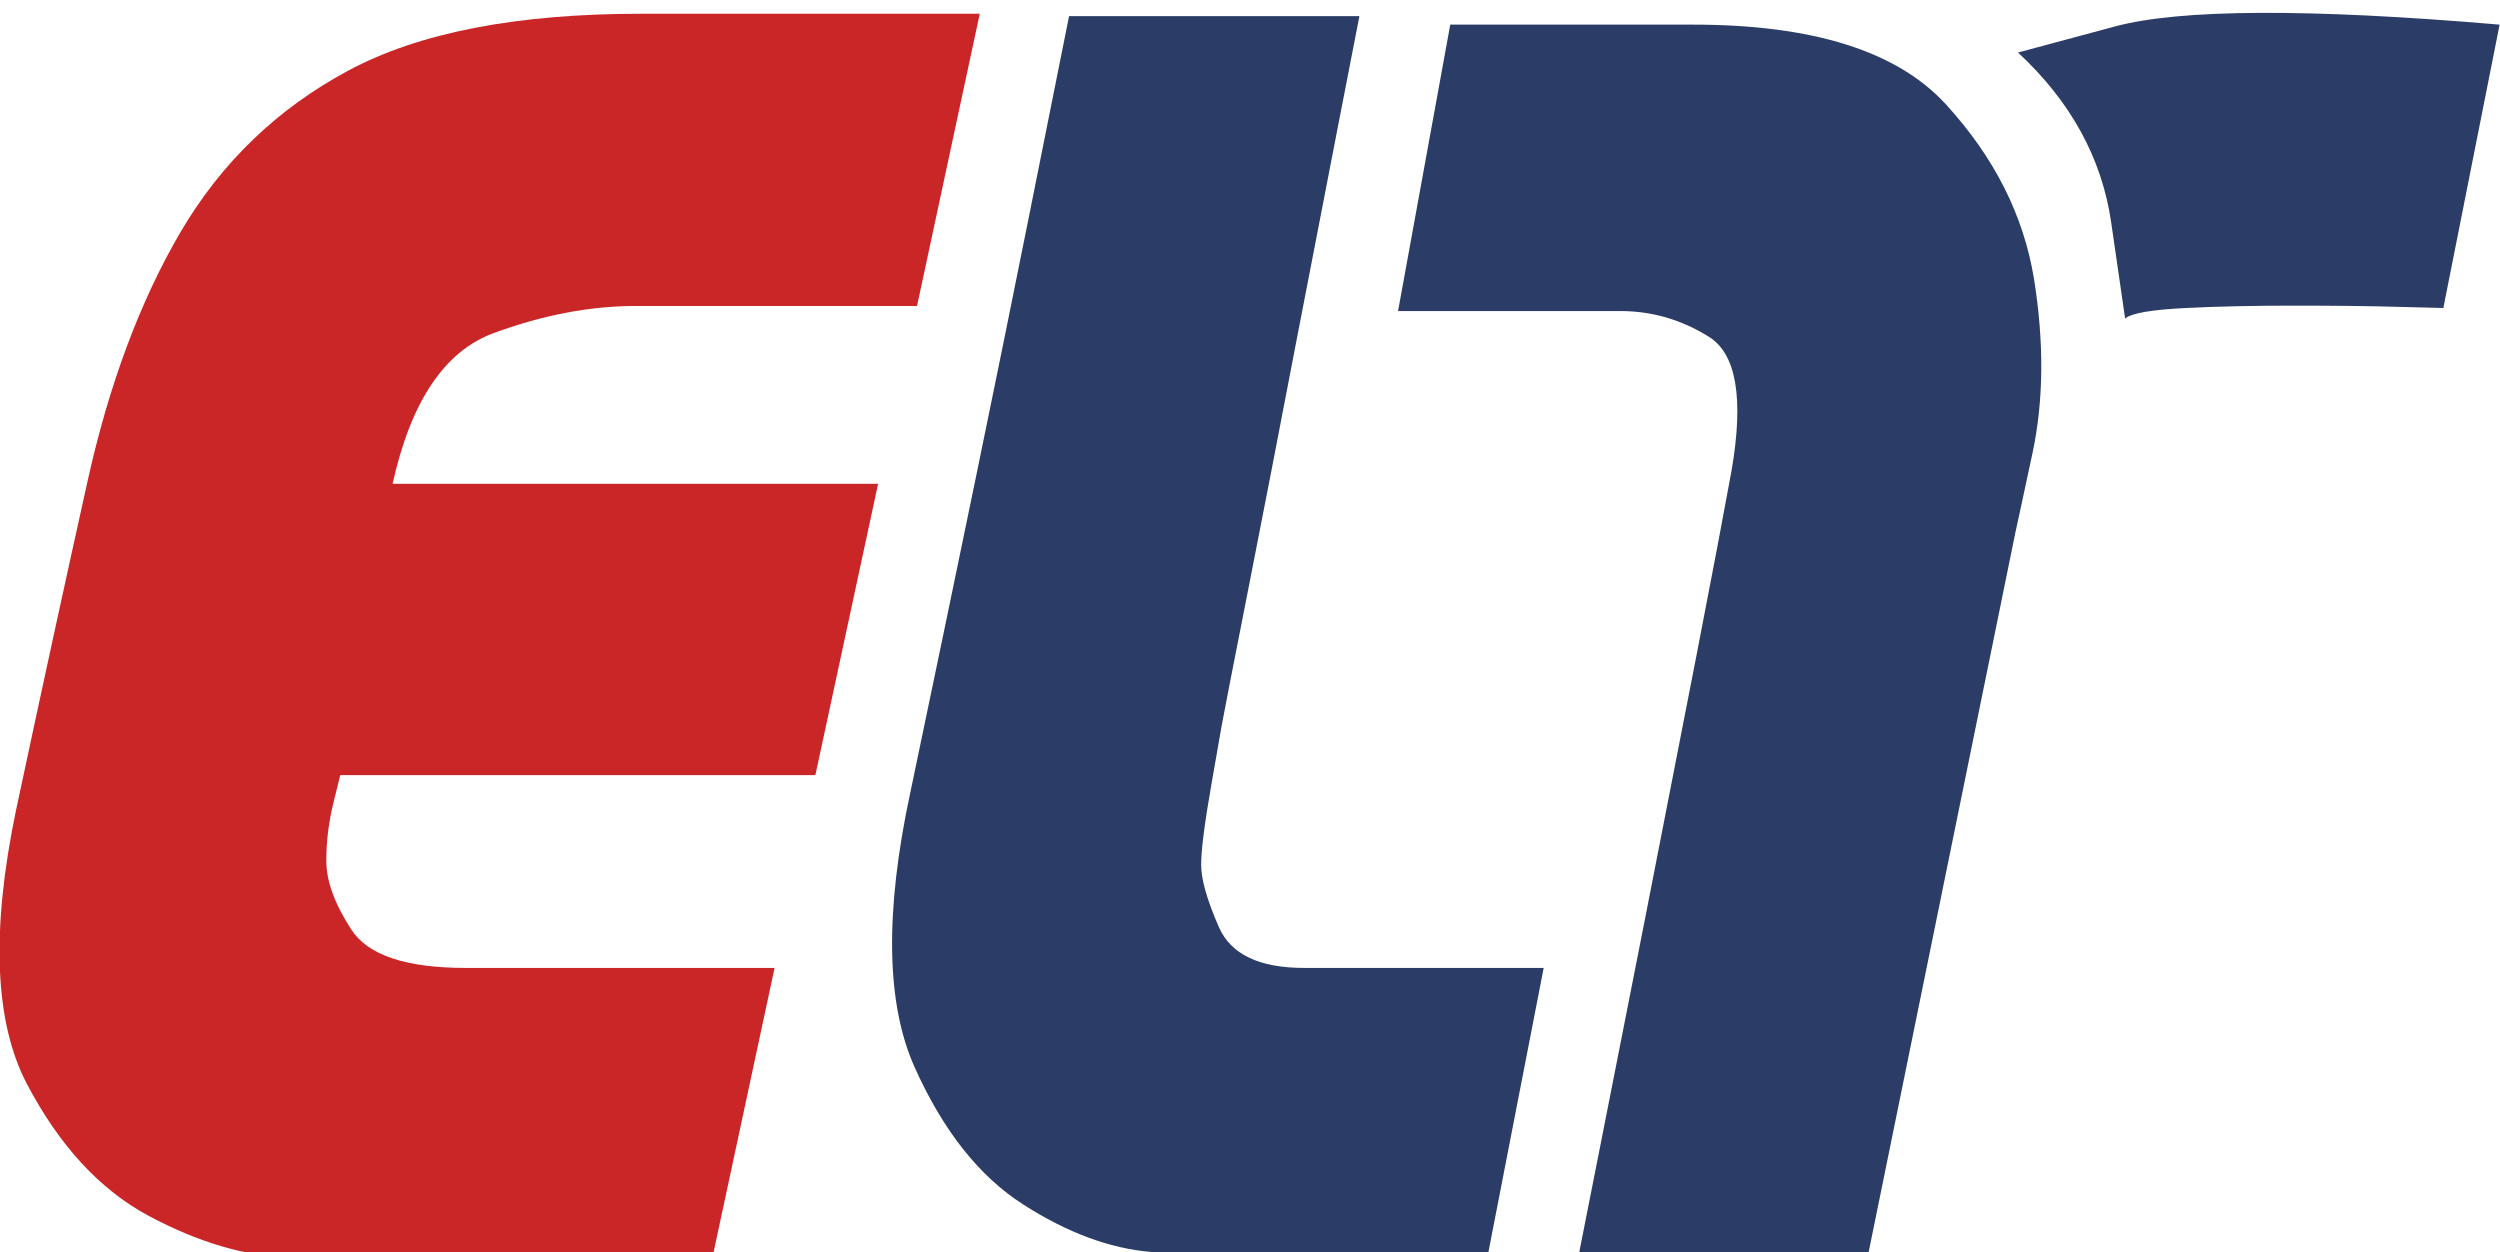 <?xml version="1.0" encoding="UTF-8"?>
<!DOCTYPE svg PUBLIC "-//W3C//DTD SVG 1.1//EN" "http://www.w3.org/Graphics/SVG/1.1/DTD/svg11.dtd">
<!-- Creator: CorelDRAW 2019 (64-Bit) -->
<svg xmlns="http://www.w3.org/2000/svg" xml:space="preserve" width="19.618mm" height="9.825mm" version="1.1" style="shape-rendering:geometricPrecision; text-rendering:geometricPrecision; image-rendering:optimizeQuality; fill-rule:evenodd; clip-rule:evenodd"
viewBox="0 0 1961.8 982.5"
 xmlns:xlink="http://www.w3.org/1999/xlink"
 xmlns:xodm="http://www.corel.com/coreldraw/odm/2003">
 <defs>
  <style type="text/css">
   <![CDATA[
    .fil0 {fill:#CA2628;fill-rule:nonzero}
    .fil1 {fill:#2B3D66;fill-rule:nonzero}
   ]]>
  </style>
 </defs>
 <g id="Layer_x0020_1">
  <g id="_1946879928832">
   <path class="fil0" d="M768.84 10.79l-49.23 229.31 -220.77 0c-36.02,0 -73.23,7.21 -111.65,21.35 -38.42,14.27 -64.83,53.62 -79.11,118.18l380.99 0 -49.23 228.65 -372.84 0c0,0 -1.74,7.33 -5.47,22.14 -3.6,14.67 -5.47,29.75 -5.47,45.09 0,15.87 6.54,33.88 19.61,53.89 12.94,20.14 42.95,30.15 89.91,30.15l242.25 0 -49.23 229.44 -278.26 0c0,0 -17.61,-0.67 -52.96,-2 -35.35,-1.33 -72.17,-12.27 -110.59,-32.82 -38.41,-20.54 -70.3,-55.22 -95.78,-103.78 -25.34,-48.55 -28.14,-120.19 -8.4,-214.77 20.01,-94.04 38.69,-179.55 55.76,-256.52 16.94,-76.97 41.49,-142.73 73.37,-197.16 32.01,-54.42 75.77,-96.58 131.39,-126.46 55.63,-29.88 132.07,-44.69 229.58,-44.69l266.13 0z"/>
   <path class="fil1" d="M838.92 12.66l227.84 0c0,0 -5.21,26.81 -15.61,80.17 -10.41,53.36 -22.01,113.39 -34.82,179.82 -12.67,66.43 -24.94,129.4 -36.68,189.16 -11.74,59.63 -18.81,95.64 -21.08,108.18 0,0 -2.67,15.21 -8,45.76 -5.34,30.41 -8.01,51.49 -8.01,62.83 0,11.47 4.67,27.88 14.01,49.09 9.34,21.21 31.62,31.88 66.83,31.88l187.96 0 -44.16 227.04 -215.3 0c0,0 -16.14,-1.33 -48.42,-4.14 -32.42,-2.66 -65.9,-15.07 -100.45,-37.21 -34.68,-22.15 -63.09,-58.16 -85.37,-107.92 -22.28,-49.76 -23.48,-121.53 -3.34,-215.3 39.35,-187.69 69.9,-336.03 91.78,-445.41 21.88,-109.26 32.82,-163.95 32.82,-163.95zm1122.57 6.67l-44.15 222.37c0,0 -12.01,-0.26 -36.15,-0.93 -24.15,-0.67 -51.09,-0.93 -81.11,-0.93 -29.88,0 -58.29,0.53 -84.97,1.86 -26.68,1.34 -42.55,4 -47.49,8.27 0,0 -3.6,-25.21 -10.94,-75.5 -7.33,-50.29 -31.61,-94.71 -73.1,-133.26 0,0 25.48,-6.81 76.44,-20.55 50.96,-13.6 151.4,-14.14 301.47,-1.33zm-723.01 967.26c0,0 5.34,-26.81 15.88,-80.31 10.54,-53.49 22.68,-115.38 36.55,-185.42 13.74,-70.03 27.21,-139.13 40.42,-206.89 13.2,-67.9 22.28,-116.19 27.48,-144.87 9.74,-56.56 3.73,-91.51 -17.88,-104.85 -21.61,-13.48 -44.69,-20.15 -69.23,-20.15l-174.62 0 40.96 -224.77 190.75 0c93.78,0 159.81,20.81 197.96,62.3 38.16,41.62 61.23,87.37 69.37,137.26 8,49.89 7.6,95.51 -1.2,136.73 -8.8,41.36 -13.34,61.9 -13.34,61.9l-116.05 569.07 -227.05 0z"/>
  </g>
 </g>
</svg>
